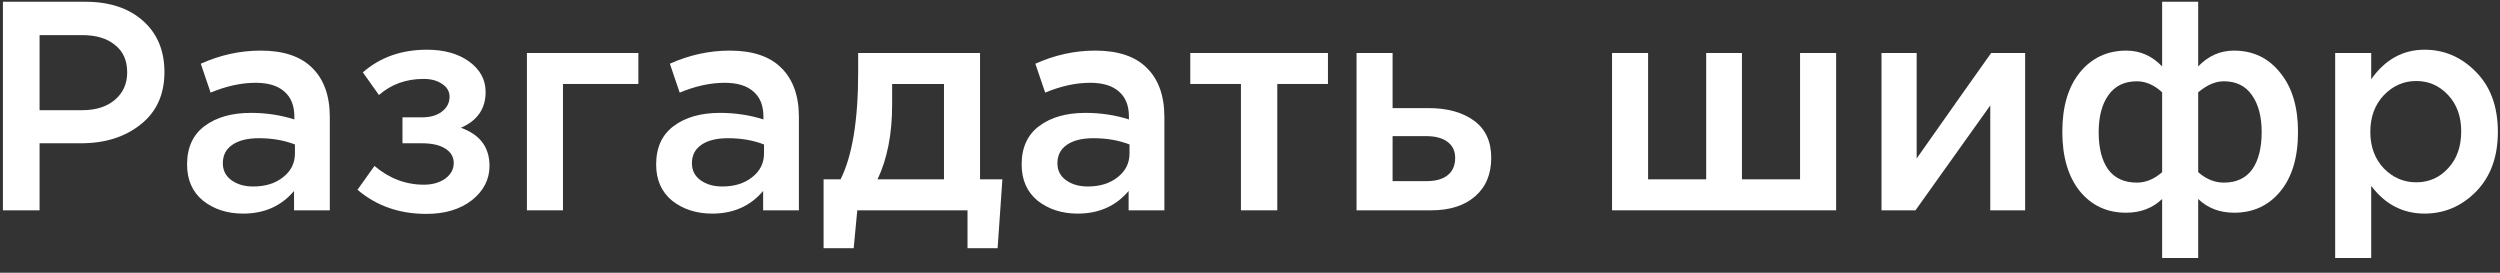 <?xml version="1.0" encoding="UTF-8"?> <svg xmlns="http://www.w3.org/2000/svg" width="165" height="18" viewBox="0 0 165 18" fill="none"><rect x="0" y="0" width="165" height="18" fill="#333333" stroke="none"/><path d="M154.121 17.028V3.497H156.5V5.228C157.418 3.93 158.592 3.281 160.021 3.281C161.332 3.281 162.466 3.772 163.423 4.756C164.38 5.726 164.859 7.044 164.859 8.709C164.859 10.348 164.38 11.659 163.423 12.642C162.466 13.612 161.332 14.097 160.021 14.097C158.592 14.097 157.418 13.488 156.5 12.268V17.028H154.121ZM159.47 12.032C160.309 12.032 161.011 11.724 161.574 11.108C162.151 10.492 162.44 9.679 162.44 8.669C162.44 7.686 162.151 6.886 161.574 6.27C160.997 5.654 160.296 5.346 159.47 5.346C158.644 5.346 157.929 5.66 157.326 6.29C156.736 6.919 156.441 7.725 156.441 8.709C156.441 9.679 156.736 10.479 157.326 11.108C157.929 11.724 158.644 12.032 159.47 12.032Z" fill="white"></path><path d="M142.701 17.028V13.134C142.072 13.737 141.279 14.039 140.321 14.039C139.063 14.039 138.047 13.566 137.273 12.623C136.5 11.665 136.113 10.354 136.113 8.689C136.113 7.037 136.5 5.733 137.273 4.776C138.06 3.818 139.082 3.34 140.341 3.34C141.246 3.34 142.032 3.687 142.701 4.382V0.115H145.081V4.382C145.749 3.687 146.536 3.34 147.441 3.34C148.699 3.34 149.716 3.825 150.489 4.795C151.276 5.752 151.669 7.057 151.669 8.709C151.669 10.374 151.282 11.678 150.509 12.623C149.735 13.566 148.719 14.039 147.46 14.039C146.503 14.039 145.71 13.737 145.081 13.134V17.028H142.701ZM141.029 12.052C141.619 12.052 142.177 11.823 142.701 11.364V6.093C142.177 5.608 141.619 5.365 141.029 5.365C140.217 5.365 139.594 5.667 139.161 6.27C138.728 6.873 138.512 7.693 138.512 8.729C138.512 9.777 138.722 10.597 139.141 11.187C139.574 11.764 140.203 12.052 141.029 12.052ZM146.772 12.052C147.598 12.052 148.221 11.764 148.64 11.187C149.06 10.597 149.27 9.771 149.27 8.709C149.27 7.686 149.053 6.873 148.621 6.27C148.201 5.667 147.585 5.365 146.772 5.365C146.221 5.365 145.658 5.608 145.081 6.093V11.364C145.605 11.823 146.169 12.052 146.772 12.052Z" fill="white"></path><path d="M124.179 13.881V3.497H126.5V10.459C128.676 7.365 130.315 5.044 131.417 3.497H133.659V13.881H131.358V6.958L126.421 13.881H124.179Z" fill="white"></path><path d="M106.395 13.881V3.497H108.774V11.836H112.609V3.497H114.969V11.836H118.804V3.497H121.184V13.881H106.395Z" fill="white"></path><path d="M89.532 13.881V3.497H91.911V7.135H94.291C95.523 7.135 96.52 7.411 97.28 7.961C98.041 8.512 98.421 9.332 98.421 10.42C98.421 11.495 98.067 12.341 97.359 12.957C96.651 13.573 95.687 13.881 94.468 13.881H89.532ZM91.911 11.954H94.153C94.757 11.954 95.222 11.823 95.55 11.56C95.877 11.298 96.041 10.918 96.041 10.42C96.041 9.961 95.871 9.607 95.53 9.358C95.202 9.109 94.73 8.984 94.114 8.984H91.911V11.954Z" fill="white"></path><path d="M81.902 13.881V5.542H78.559V3.497H87.645V5.542H84.301V13.881H81.902Z" fill="white"></path><path d="M76.849 13.881H74.489V12.603C73.65 13.599 72.529 14.098 71.126 14.098C70.09 14.098 69.212 13.816 68.491 13.252C67.783 12.675 67.429 11.875 67.429 10.852C67.429 9.738 67.816 8.892 68.589 8.316C69.363 7.739 70.379 7.45 71.637 7.45C72.647 7.45 73.604 7.594 74.509 7.883V7.686C74.509 6.965 74.286 6.414 73.84 6.034C73.407 5.654 72.778 5.464 71.952 5.464C71.008 5.464 70.018 5.68 68.982 6.113L68.333 4.205C69.618 3.628 70.936 3.34 72.286 3.34C73.794 3.34 74.928 3.72 75.689 4.481C76.462 5.241 76.849 6.323 76.849 7.726V13.881ZM74.548 10.125V9.535C73.84 9.26 73.047 9.122 72.168 9.122C71.421 9.122 70.838 9.266 70.418 9.555C69.999 9.843 69.789 10.249 69.789 10.774C69.789 11.246 69.979 11.62 70.359 11.895C70.739 12.17 71.218 12.308 71.795 12.308C72.594 12.308 73.25 12.105 73.761 11.698C74.286 11.292 74.548 10.767 74.548 10.125Z" fill="white"></path><path d="M54.357 16.379V11.836H55.478C56.252 10.289 56.639 7.935 56.639 4.775V3.497H64.682V11.836H66.157L65.843 16.379H63.856V13.881H56.58L56.344 16.379H54.357ZM57.917 11.836H62.303V5.542H58.881V6.919C58.881 8.846 58.559 10.485 57.917 11.836Z" fill="white"></path><path d="M52.727 13.881H50.367V12.603C49.527 13.599 48.406 14.098 47.004 14.098C45.968 14.098 45.089 13.816 44.368 13.252C43.66 12.675 43.306 11.875 43.306 10.852C43.306 9.738 43.693 8.892 44.467 8.316C45.24 7.739 46.256 7.45 47.515 7.45C48.524 7.45 49.481 7.594 50.386 7.883V7.686C50.386 6.965 50.163 6.414 49.718 6.034C49.285 5.654 48.656 5.464 47.83 5.464C46.886 5.464 45.896 5.68 44.86 6.113L44.211 4.205C45.496 3.628 46.813 3.34 48.164 3.34C49.672 3.34 50.806 3.72 51.566 4.481C52.34 5.241 52.727 6.323 52.727 7.726V13.881ZM50.425 10.125V9.535C49.718 9.26 48.924 9.122 48.046 9.122C47.298 9.122 46.715 9.266 46.295 9.555C45.876 9.843 45.666 10.249 45.666 10.774C45.666 11.246 45.856 11.62 46.236 11.895C46.617 12.17 47.095 12.308 47.672 12.308C48.472 12.308 49.127 12.105 49.639 11.698C50.163 11.292 50.425 10.767 50.425 10.125Z" fill="white"></path><path d="M34.776 13.881V3.497H42.132V5.542H37.156V13.881H34.776Z" fill="white"></path><path d="M28.137 14.117C26.354 14.117 24.84 13.586 23.594 12.524L24.715 10.951C25.686 11.777 26.774 12.19 27.98 12.19C28.531 12.19 28.996 12.059 29.376 11.796C29.756 11.521 29.947 11.174 29.947 10.754C29.947 10.361 29.763 10.046 29.396 9.81C29.029 9.574 28.511 9.456 27.842 9.456H26.564V7.745H27.842C28.393 7.745 28.832 7.621 29.16 7.371C29.501 7.109 29.671 6.781 29.671 6.388C29.671 6.034 29.507 5.752 29.18 5.542C28.865 5.32 28.459 5.208 27.96 5.208C26.806 5.208 25.823 5.562 25.01 6.27L23.948 4.775C25.089 3.779 26.498 3.281 28.177 3.281C29.317 3.281 30.248 3.543 30.969 4.067C31.69 4.592 32.051 5.261 32.051 6.073C32.051 7.175 31.507 7.961 30.419 8.433C31.677 8.879 32.307 9.718 32.307 10.951C32.307 11.842 31.92 12.596 31.146 13.212C30.373 13.816 29.37 14.117 28.137 14.117Z" fill="white"></path><path d="M21.767 13.881H19.407V12.603C18.568 13.599 17.447 14.098 16.044 14.098C15.008 14.098 14.13 13.816 13.409 13.252C12.701 12.675 12.347 11.875 12.347 10.852C12.347 9.738 12.733 8.892 13.507 8.316C14.281 7.739 15.297 7.45 16.555 7.45C17.565 7.45 18.522 7.594 19.427 7.883V7.686C19.427 6.965 19.204 6.414 18.758 6.034C18.325 5.654 17.696 5.464 16.87 5.464C15.926 5.464 14.936 5.68 13.9 6.113L13.251 4.205C14.536 3.628 15.854 3.34 17.204 3.34C18.712 3.34 19.846 3.72 20.607 4.481C21.38 5.241 21.767 6.323 21.767 7.726V13.881ZM19.466 10.125V9.535C18.758 9.26 17.965 9.122 17.086 9.122C16.339 9.122 15.756 9.266 15.336 9.555C14.916 9.843 14.707 10.249 14.707 10.774C14.707 11.246 14.897 11.62 15.277 11.895C15.657 12.17 16.136 12.308 16.713 12.308C17.512 12.308 18.168 12.105 18.679 11.698C19.204 11.292 19.466 10.767 19.466 10.125Z" fill="white"></path><path d="M0.193 13.881V0.115H5.621C7.221 0.115 8.493 0.534 9.437 1.373C10.381 2.212 10.853 3.34 10.853 4.756C10.853 6.237 10.328 7.391 9.279 8.217C8.244 9.043 6.932 9.456 5.346 9.456H2.612V13.881H0.193ZM2.612 7.273H5.425C6.329 7.273 7.05 7.044 7.588 6.585C8.126 6.126 8.394 5.523 8.394 4.776C8.394 3.989 8.126 3.386 7.588 2.966C7.064 2.534 6.342 2.317 5.425 2.317H2.612V7.273Z" fill="white"></path></svg> 